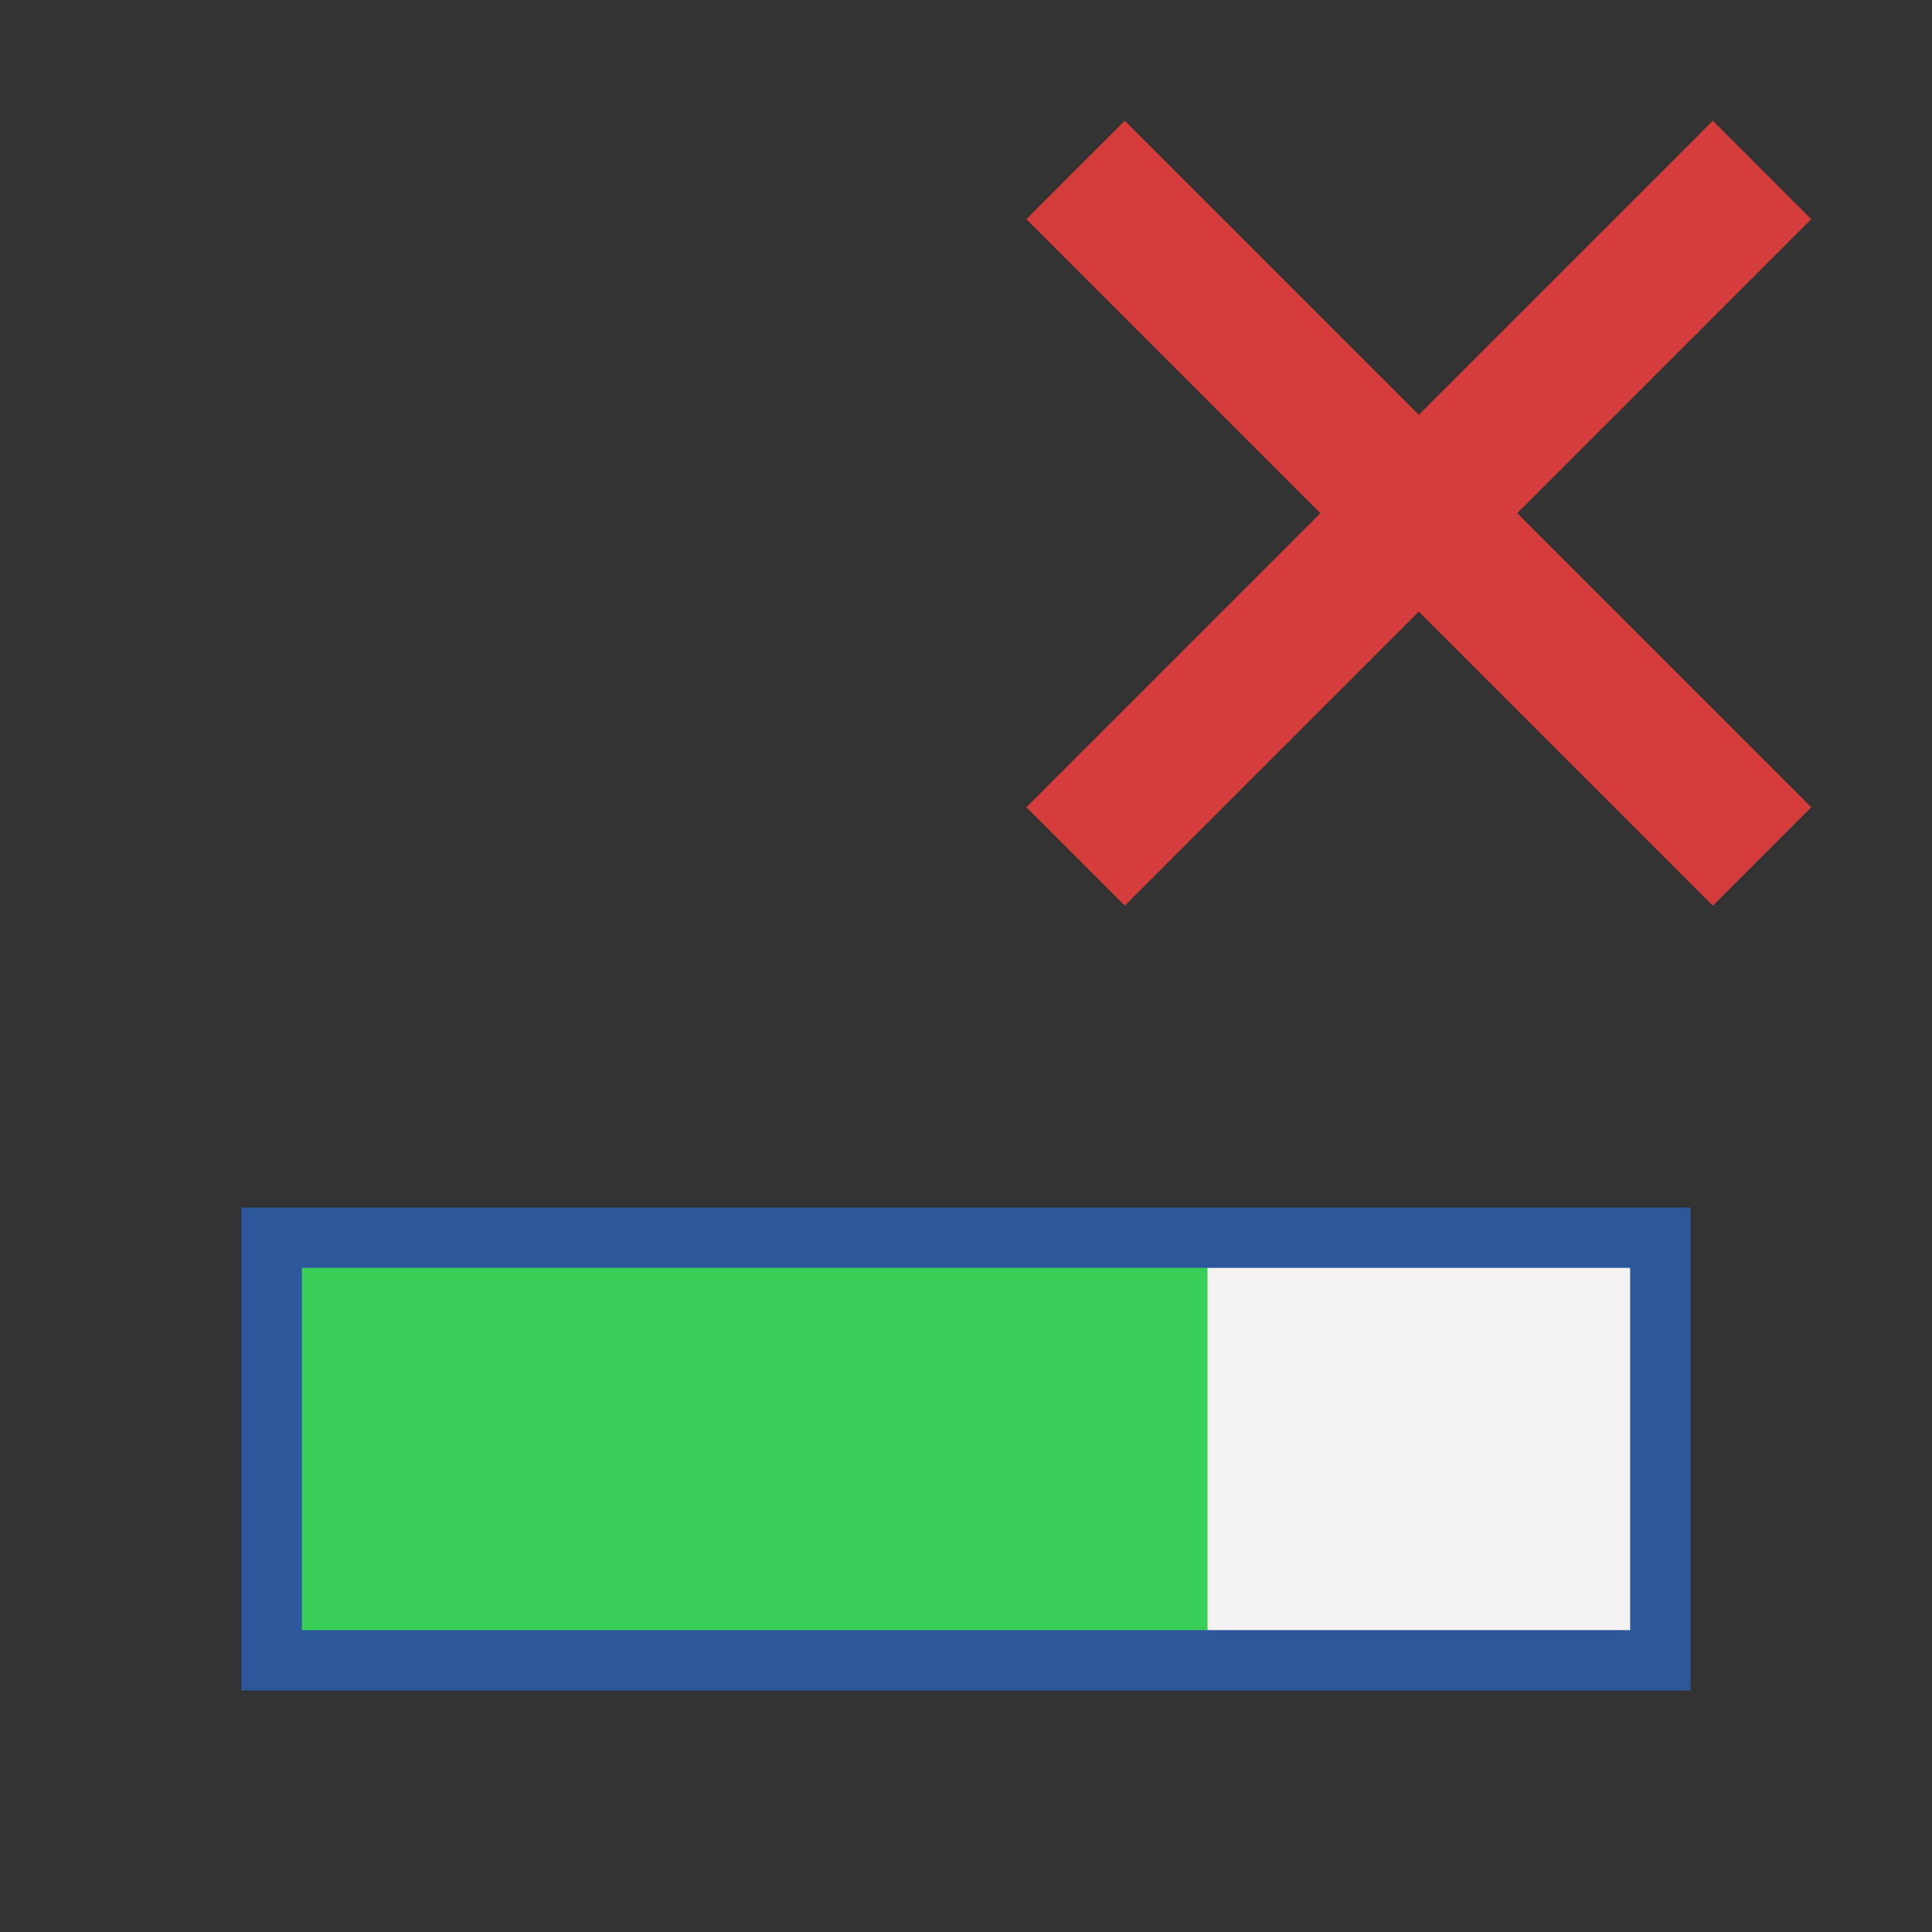 <?xml version="1.0" encoding="utf-8"?>
<!-- Generator: Adobe Illustrator 26.0.1, SVG Export Plug-In . SVG Version: 6.00 Build 0)  -->
<svg version="1.1" xmlns="http://www.w3.org/2000/svg" xmlns:xlink="http://www.w3.org/1999/xlink" x="0px" y="0px"
	 viewBox="0 0 32 32" style="enable-background:new 0 0 32 32;" xml:space="preserve">
<rect x="0" y="0" width="32" height="32" fill="#333333" stroke="none"/>
<style type="text/css">
	.st0{fill:#FFFF22;}
	.st1{fill:#62646D;}
	.st2{fill:#037DF7;}
	.st3{fill:#F9B233;}
	.st4{fill:#38CE57;}
	.st5{fill:#D43D3C;}
	.st6{fill:#FFCA22;}
	.st7{fill:#3987BC;}
	.st8{fill:#2C579A;}
	.st9{fill:#F7F074;}
	.st10{fill:#FF8500;}
	.st11{fill:#83C2E5;}
	.st12{fill:#BAE2F4;}
	.st13{fill:url(#SVGID_1_);}
	.st14{fill:none;stroke:#000000;stroke-width:0.5;stroke-linecap:round;stroke-miterlimit:10;}
	.st15{opacity:0.22;fill:#3F3F40;enable-background:new    ;}
	.st16{fill:#EDEDED;}
	.st17{opacity:0.1;}
	.st18{fill:#D1D3DB;}
	.st19{fill:#F4F2F3;}
	.st20{fill:#1D1D1B;}
	.st21{fill:#FFFFFF;}
	.st22{fill:url(#SVGID_00000167393561857038470980000000721412573319490451_);}
	.st23{fill:url(#SVGID_00000075878204760820874300000009498802374154487742_);}
</style>
<g id="Layer_1">
	<g>
		<rect x="19.75" y="20.75" class="st19" width="7.5" height="6.5"/>
		<g>
			<polygon class="st5" points="30,3.63 28.37,2 23.5,6.87 18.63,2 17,3.63 21.87,8.5 17,13.37 18.63,15 23.5,10.13 28.37,15 
				30,13.37 25.13,8.5 			"/>
		</g>
		<g>
			<rect x="4.75" y="20.75" class="st4" width="15.25" height="6.5"/>
		</g>
		<path class="st8" d="M27,27H5v-6h22V27z M4,20v8h24v-8H4z"/>
	</g>
</g>
<g id="Layer_2">
</g>
<g id="Layer_3">
</g>
<g id="Layer_4">
</g>
</svg>
